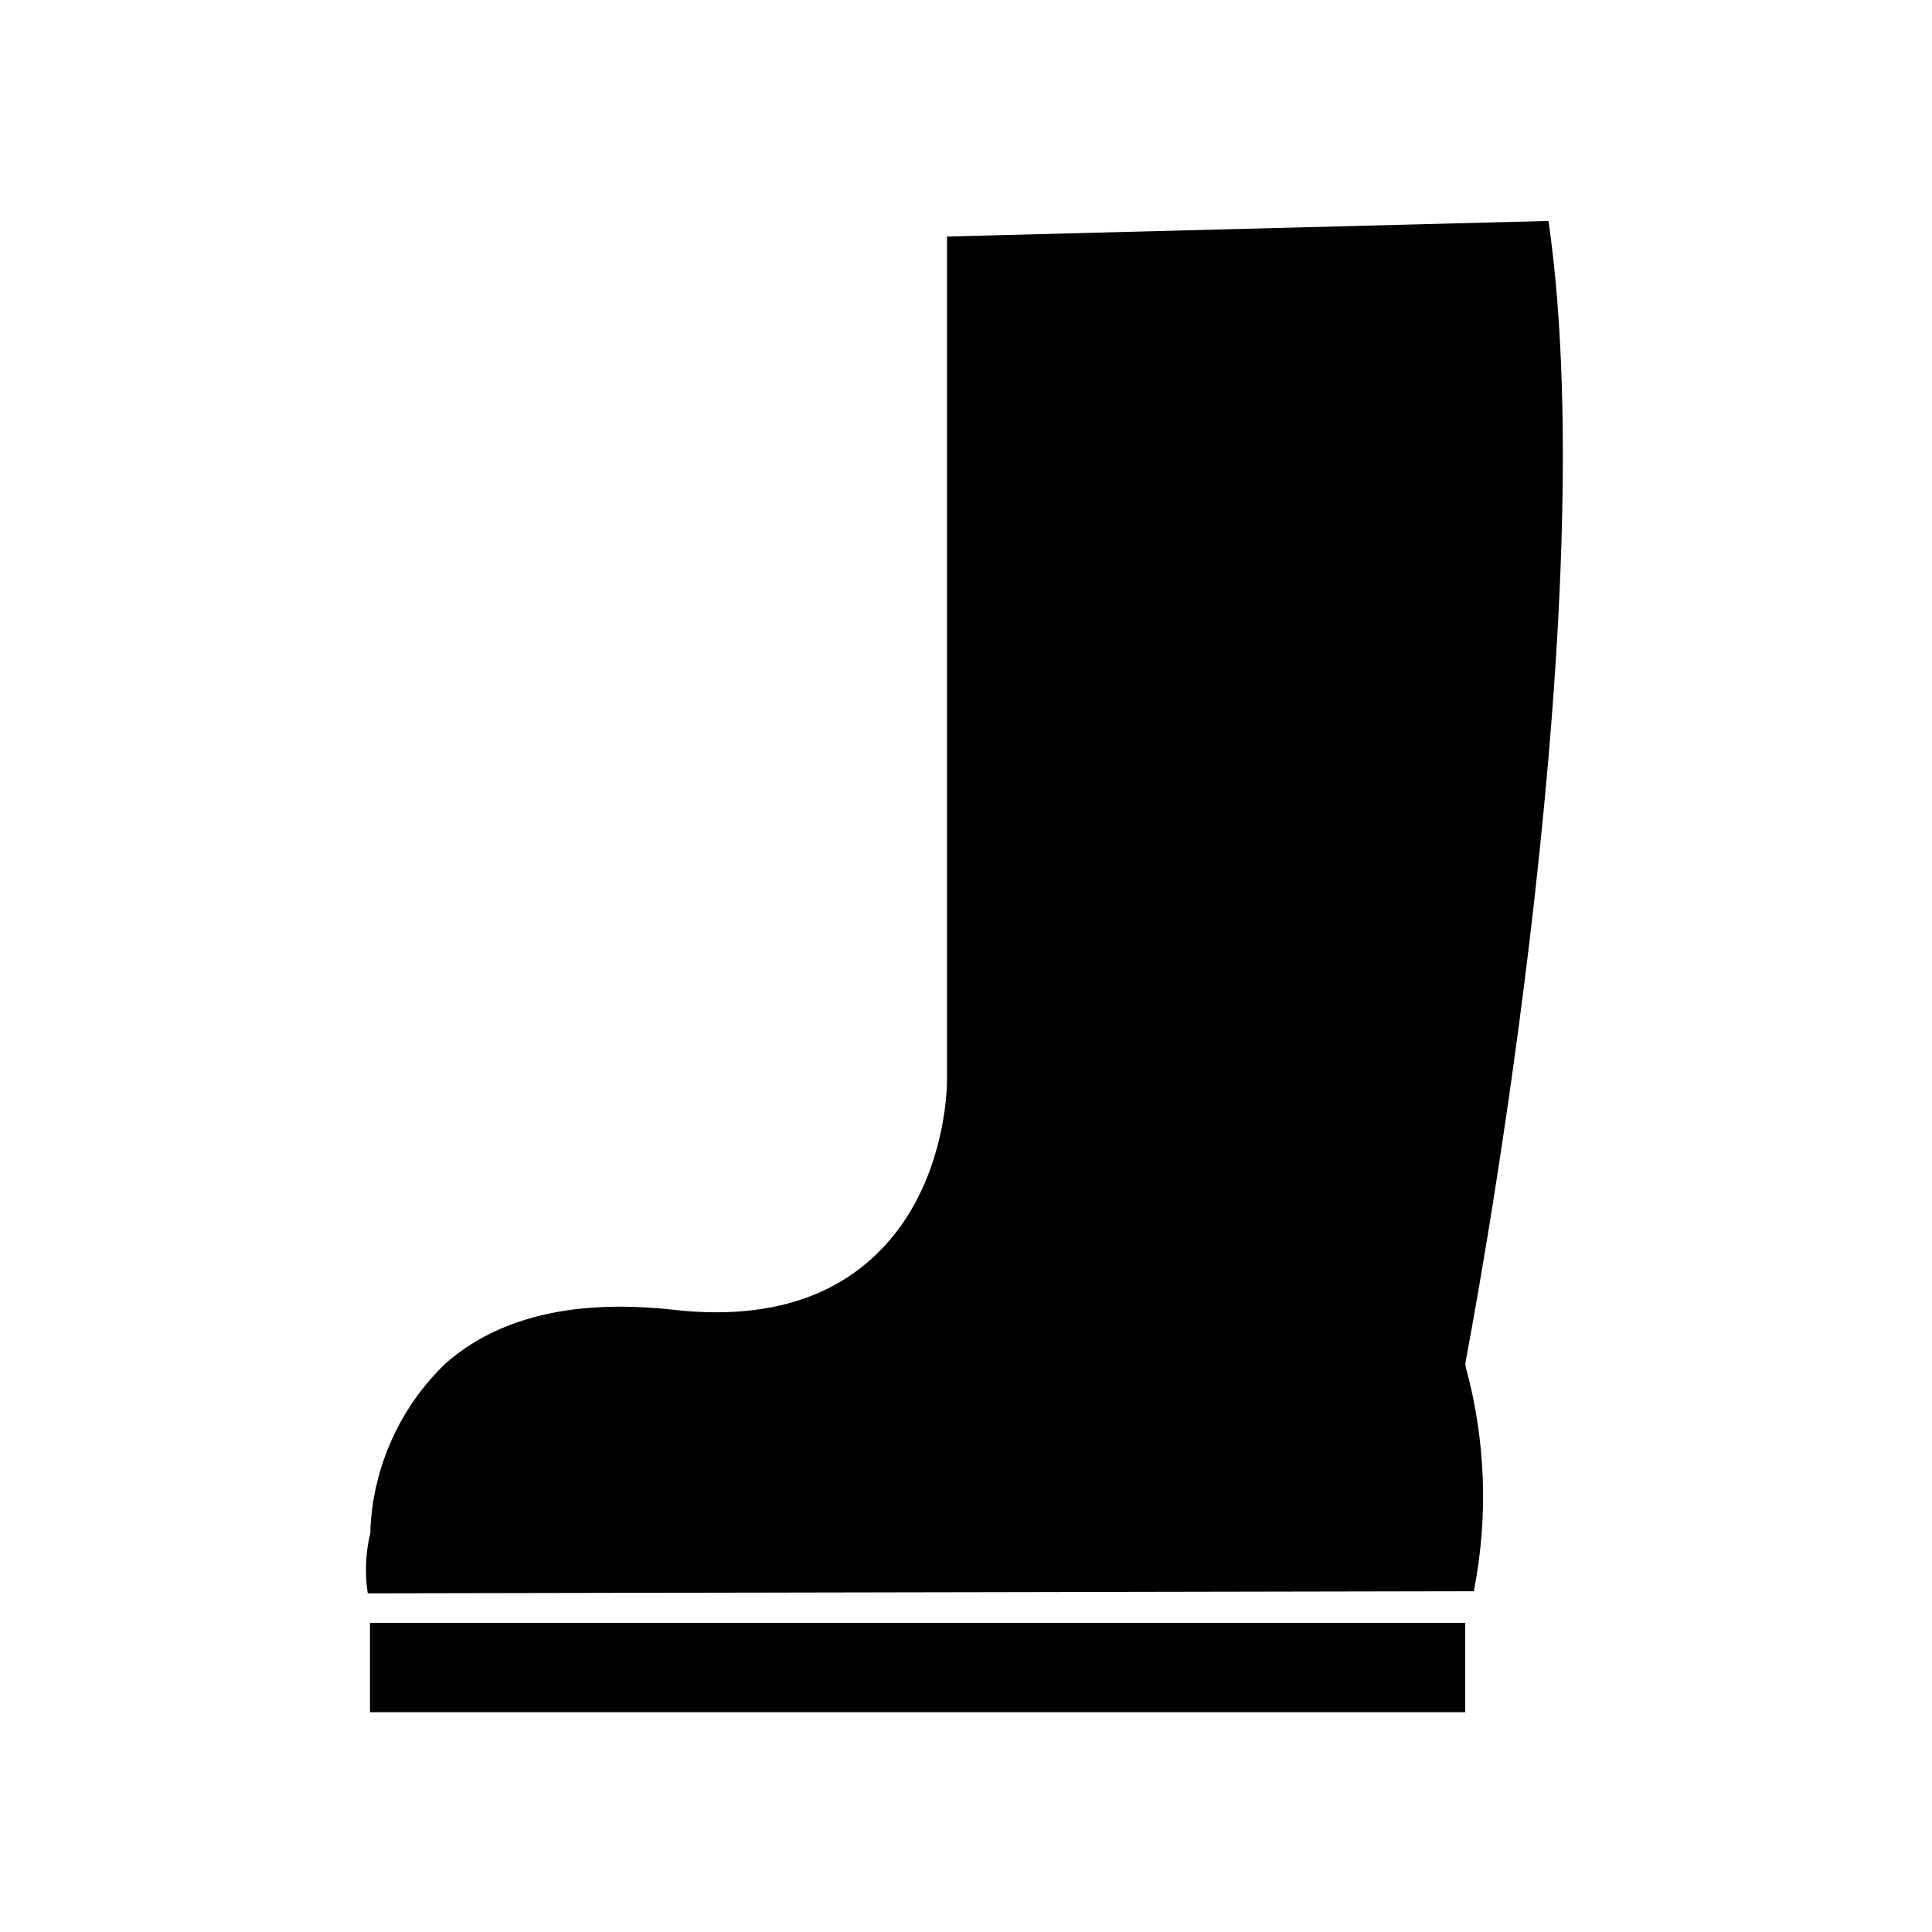 <?xml version="1.0" encoding="UTF-8"?>
<!-- Uploaded to: SVG Find, www.svgrepo.com, Generator: SVG Find Mixer Tools -->
<svg fill="#000000" width="800px" height="800px" version="1.1" viewBox="144 144 512 512" xmlns="http://www.w3.org/2000/svg">
 <g>
  <path d="m532.4 504.84c0.352-1.965 37.535-194.72 21.965-302.29l-159.4 4.133v223.54c0 1.16 0 29.574-20.152 47.508-12.645 11.336-30.23 15.82-52.043 13.402-4.769-0.547-9.562-0.836-14.359-0.855-19.445 0-35.016 5.039-46.402 15.113-11.949 11.516-19.047 27.156-19.848 43.73 0.047 0.352 0.047 0.707 0 1.059-1.289 5.258-1.527 10.719-0.707 16.07l293.12-0.555v0.004c3.883-19.684 3.156-39.996-2.117-59.352-0.133-0.492-0.152-1.008-0.051-1.512z"/>
  <path d="m242.05 574.07h290.25v23.68h-290.25z"/>
 </g>
</svg>